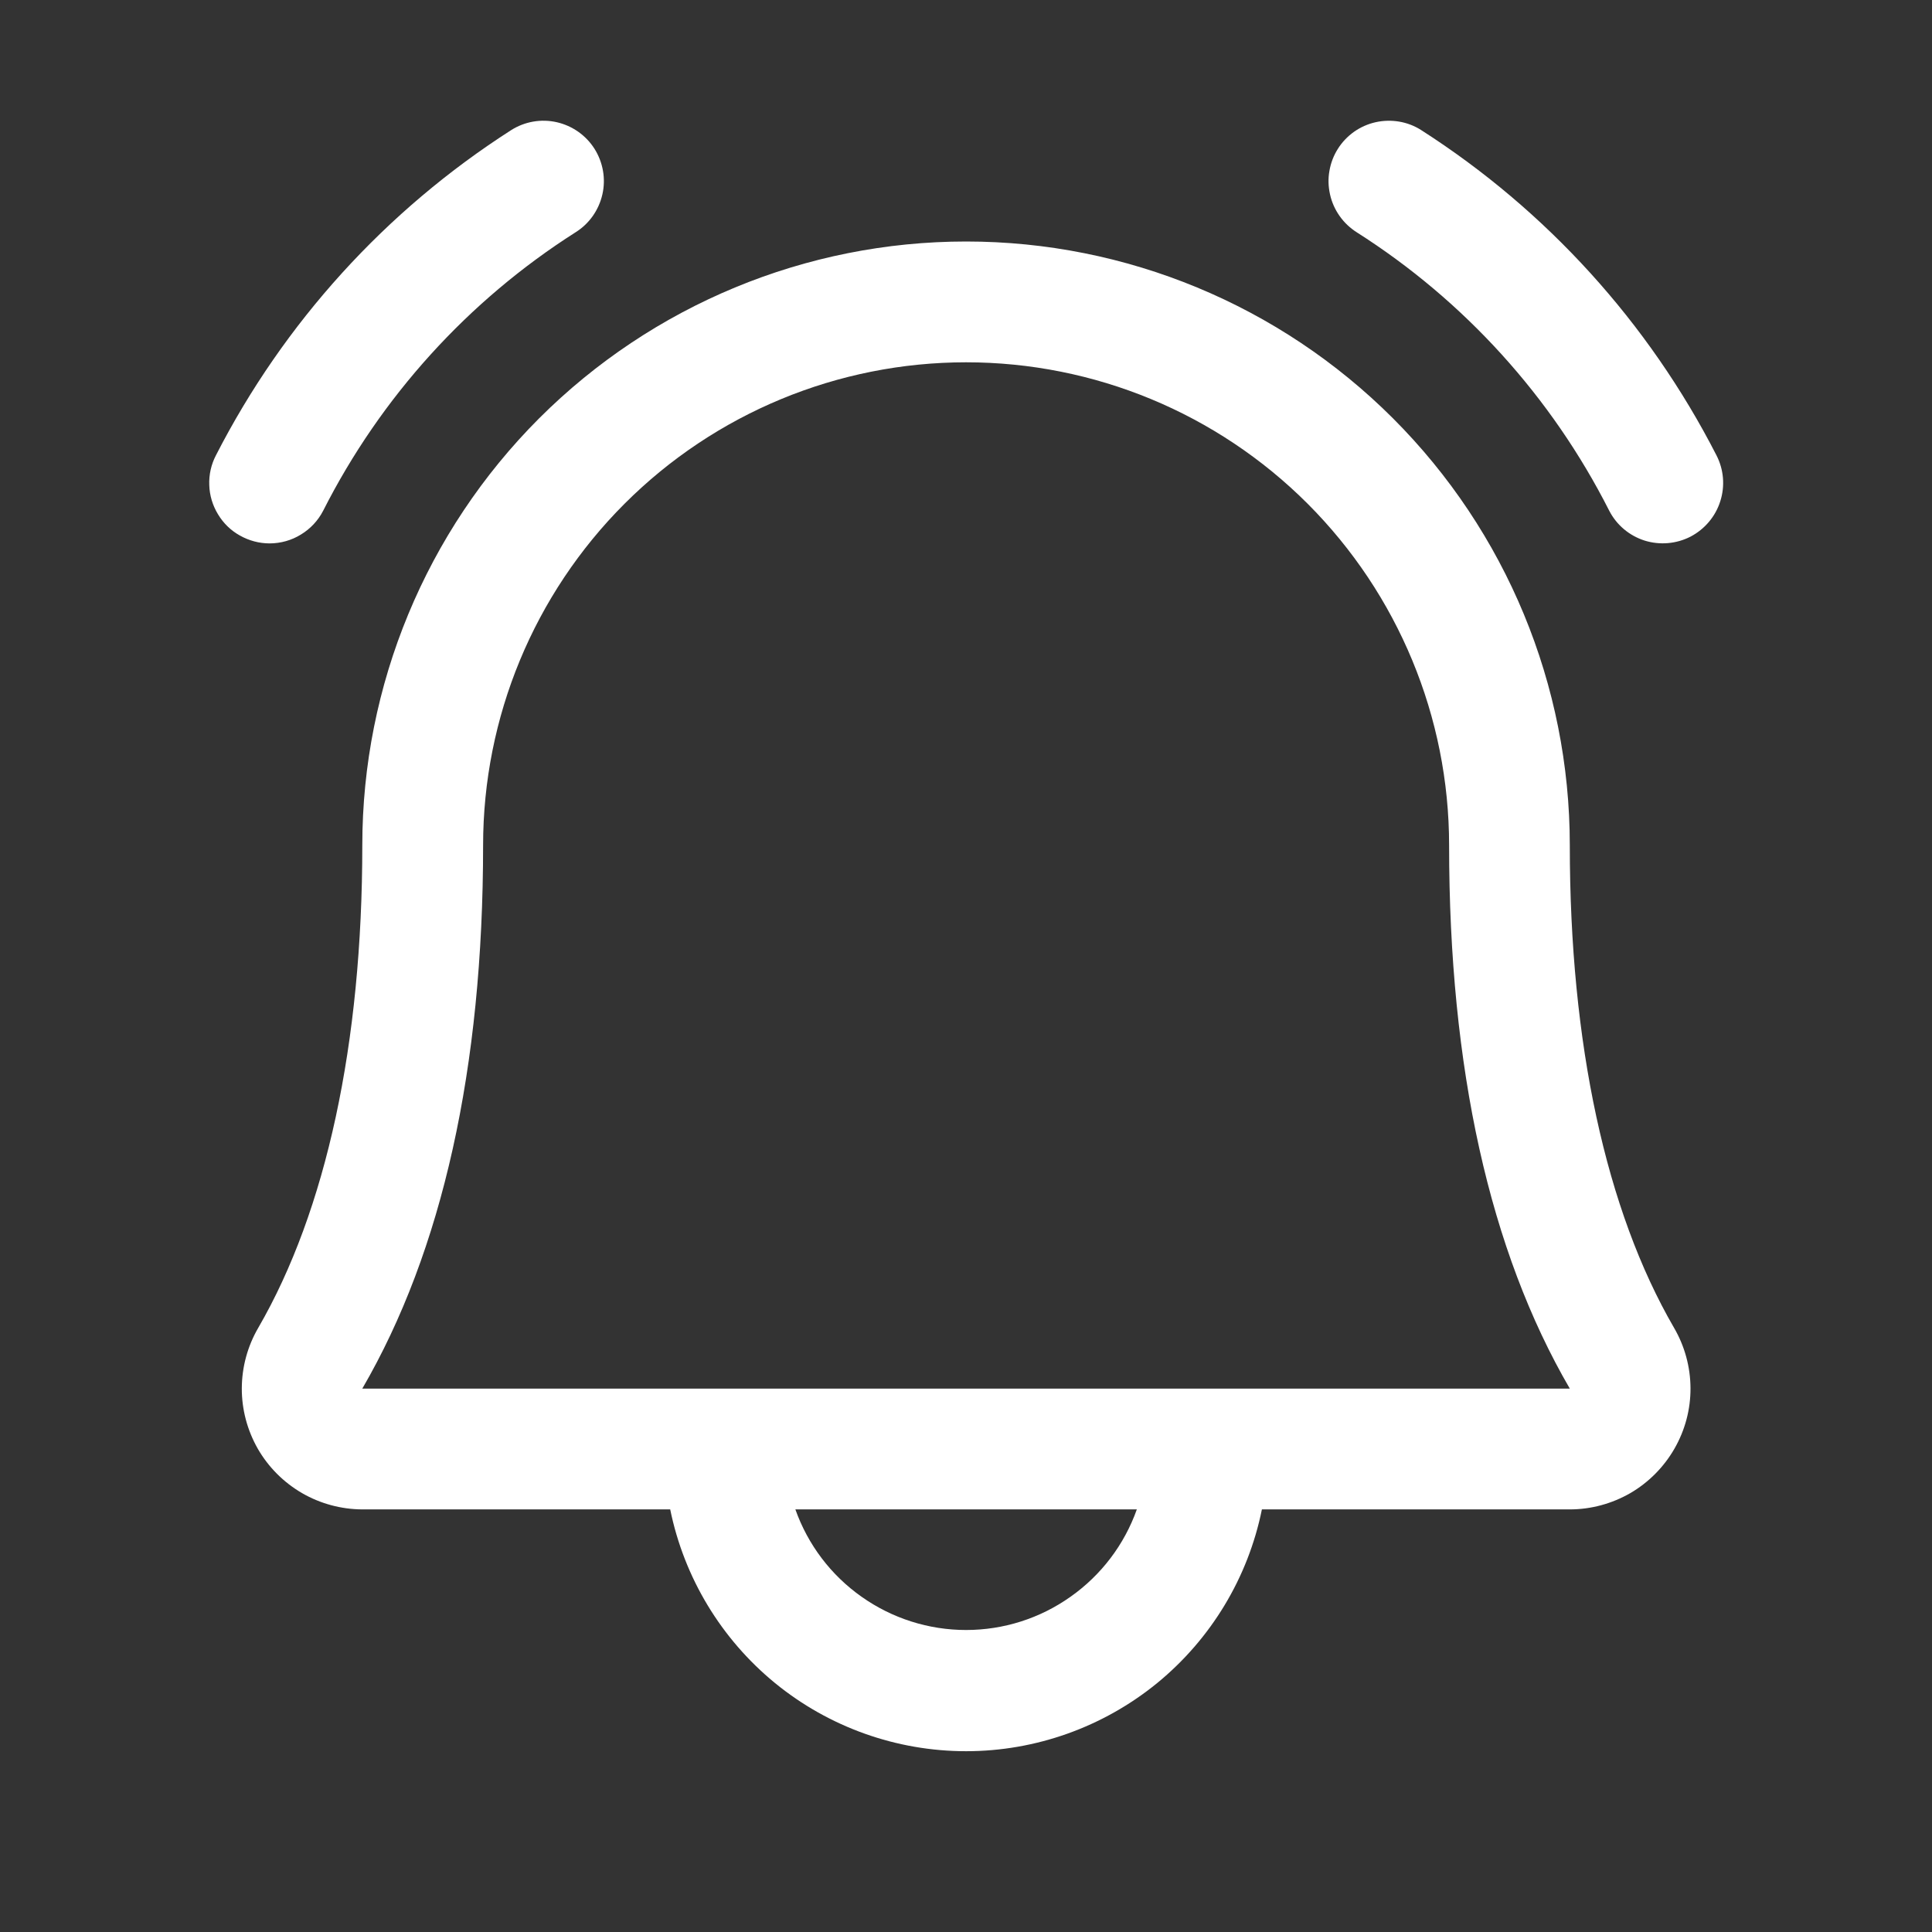<svg width="19" height="19" viewBox="0 0 19 19" fill="none" xmlns="http://www.w3.org/2000/svg">
<rect x="0" y="0" width="19" height="19" fill="#333333" stroke="none"/>
<g id="bell-ringing 1">
<path id="Vector" d="M16.626 5.277C16.486 5.349 16.323 5.363 16.173 5.316C16.023 5.268 15.898 5.163 15.826 5.023C15.259 3.904 14.401 2.957 13.342 2.284C13.276 2.242 13.219 2.188 13.174 2.124C13.129 2.06 13.097 1.989 13.08 1.912C13.063 1.836 13.06 1.758 13.074 1.681C13.087 1.604 13.115 1.53 13.157 1.464C13.198 1.398 13.253 1.341 13.316 1.296C13.38 1.251 13.452 1.219 13.528 1.202C13.604 1.185 13.683 1.183 13.76 1.196C13.837 1.209 13.91 1.237 13.976 1.279C15.21 2.069 16.212 3.173 16.88 4.477C16.952 4.617 16.966 4.779 16.918 4.929C16.871 5.079 16.765 5.204 16.626 5.277ZM2.651 5.344C2.76 5.344 2.867 5.314 2.959 5.257C3.052 5.201 3.128 5.12 3.178 5.023C3.745 3.904 4.603 2.957 5.661 2.284C5.795 2.2 5.889 2.066 5.924 1.912C5.959 1.759 5.931 1.598 5.847 1.464C5.763 1.331 5.629 1.237 5.476 1.202C5.322 1.167 5.161 1.195 5.028 1.279C3.794 2.069 2.792 3.173 2.124 4.477C2.077 4.567 2.054 4.668 2.058 4.77C2.061 4.872 2.091 4.971 2.144 5.058C2.197 5.146 2.271 5.218 2.36 5.267C2.449 5.317 2.549 5.344 2.651 5.344ZM16.463 13.058C16.568 13.238 16.624 13.443 16.625 13.652C16.626 13.861 16.571 14.066 16.467 14.247C16.363 14.428 16.213 14.579 16.033 14.684C15.852 14.788 15.647 14.844 15.438 14.844H12.41C12.274 15.515 11.91 16.118 11.38 16.552C10.849 16.985 10.185 17.222 9.501 17.222C8.816 17.222 8.152 16.985 7.622 16.552C7.092 16.118 6.728 15.515 6.591 14.844H3.563C3.355 14.843 3.15 14.788 2.969 14.683C2.789 14.578 2.639 14.428 2.535 14.247C2.432 14.066 2.377 13.861 2.378 13.652C2.379 13.443 2.435 13.238 2.54 13.058C3.208 11.904 3.563 10.263 3.563 8.313C3.563 6.738 4.189 5.228 5.302 4.114C6.416 3.001 7.926 2.375 9.501 2.375C11.075 2.375 12.586 3.001 13.699 4.114C14.813 5.228 15.438 6.738 15.438 8.313C15.438 10.262 15.793 11.903 16.463 13.058ZM11.18 14.844H7.822C7.945 15.191 8.172 15.491 8.473 15.703C8.774 15.916 9.133 16.03 9.501 16.03C9.869 16.03 10.228 15.916 10.528 15.703C10.829 15.491 11.057 15.191 11.18 14.844ZM15.438 13.656C14.649 12.3 14.251 10.503 14.251 8.313C14.251 7.053 13.75 5.845 12.86 4.954C11.969 4.063 10.761 3.563 9.501 3.563C8.241 3.563 7.033 4.063 6.142 4.954C5.251 5.845 4.751 7.053 4.751 8.313C4.751 10.503 4.351 12.301 3.563 13.656H15.438Z" fill="white"/>
</g>
</svg>
